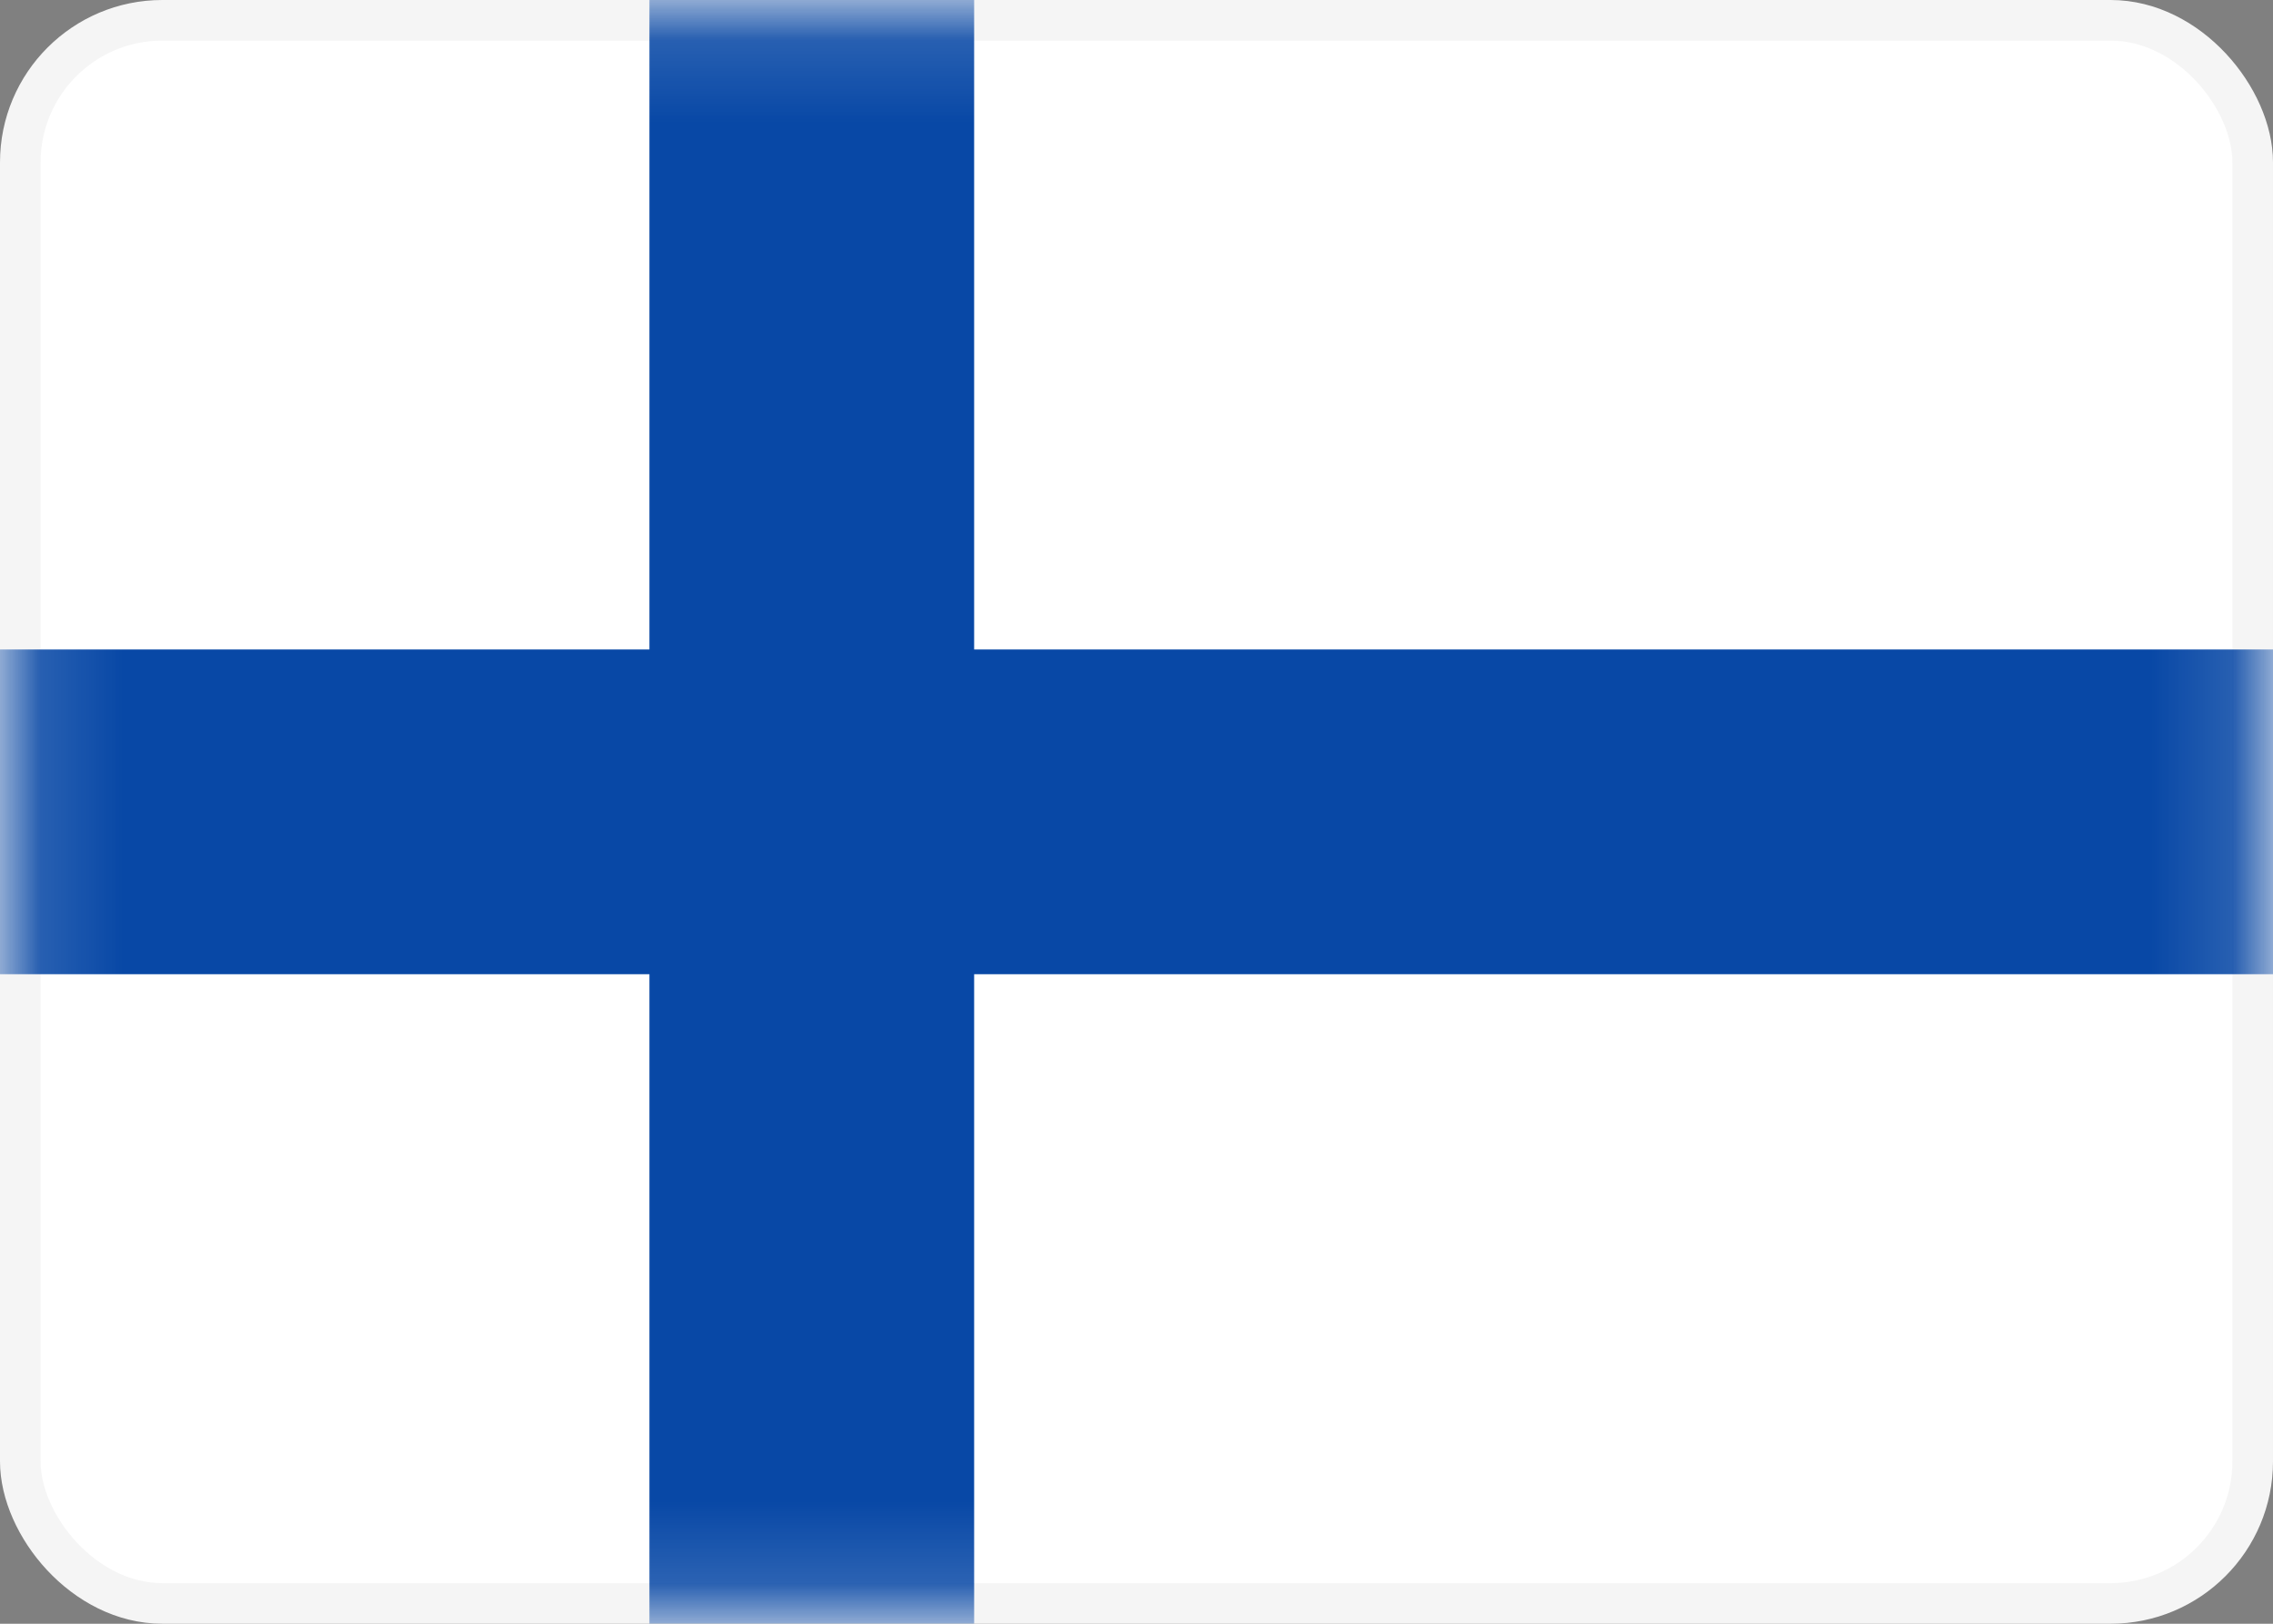 <svg width="28" height="20" viewBox="0 0 28 20" fill="none" xmlns="http://www.w3.org/2000/svg">
    <rect x="0" y="0" width="28" height="20" fill="#808080" stroke="none"/>
    <rect x="0.25" y="0.25" width="27.5" height="19.5" rx="1.75" fill="white" stroke="#F5F5F5" stroke-width="0.5"/>
    <mask id="mask0_1686_2806" style="mask-type:luminance" maskUnits="userSpaceOnUse" x="0" y="0" width="28" height="20">
        <rect x="0.25" y="0.25" width="27.5" height="19.5" rx="1.75" fill="white" stroke="white" stroke-width="0.5"/>
    </mask>
    <g mask="url(#mask0_1686_2806)">
        <path fill-rule="evenodd" clip-rule="evenodd" d="M-1.333 12H8V21.333H12V12H29.334V8H12V-1.333H8V8H-1.333V12Z" fill="#0848A6"/>
    </g>
</svg>
